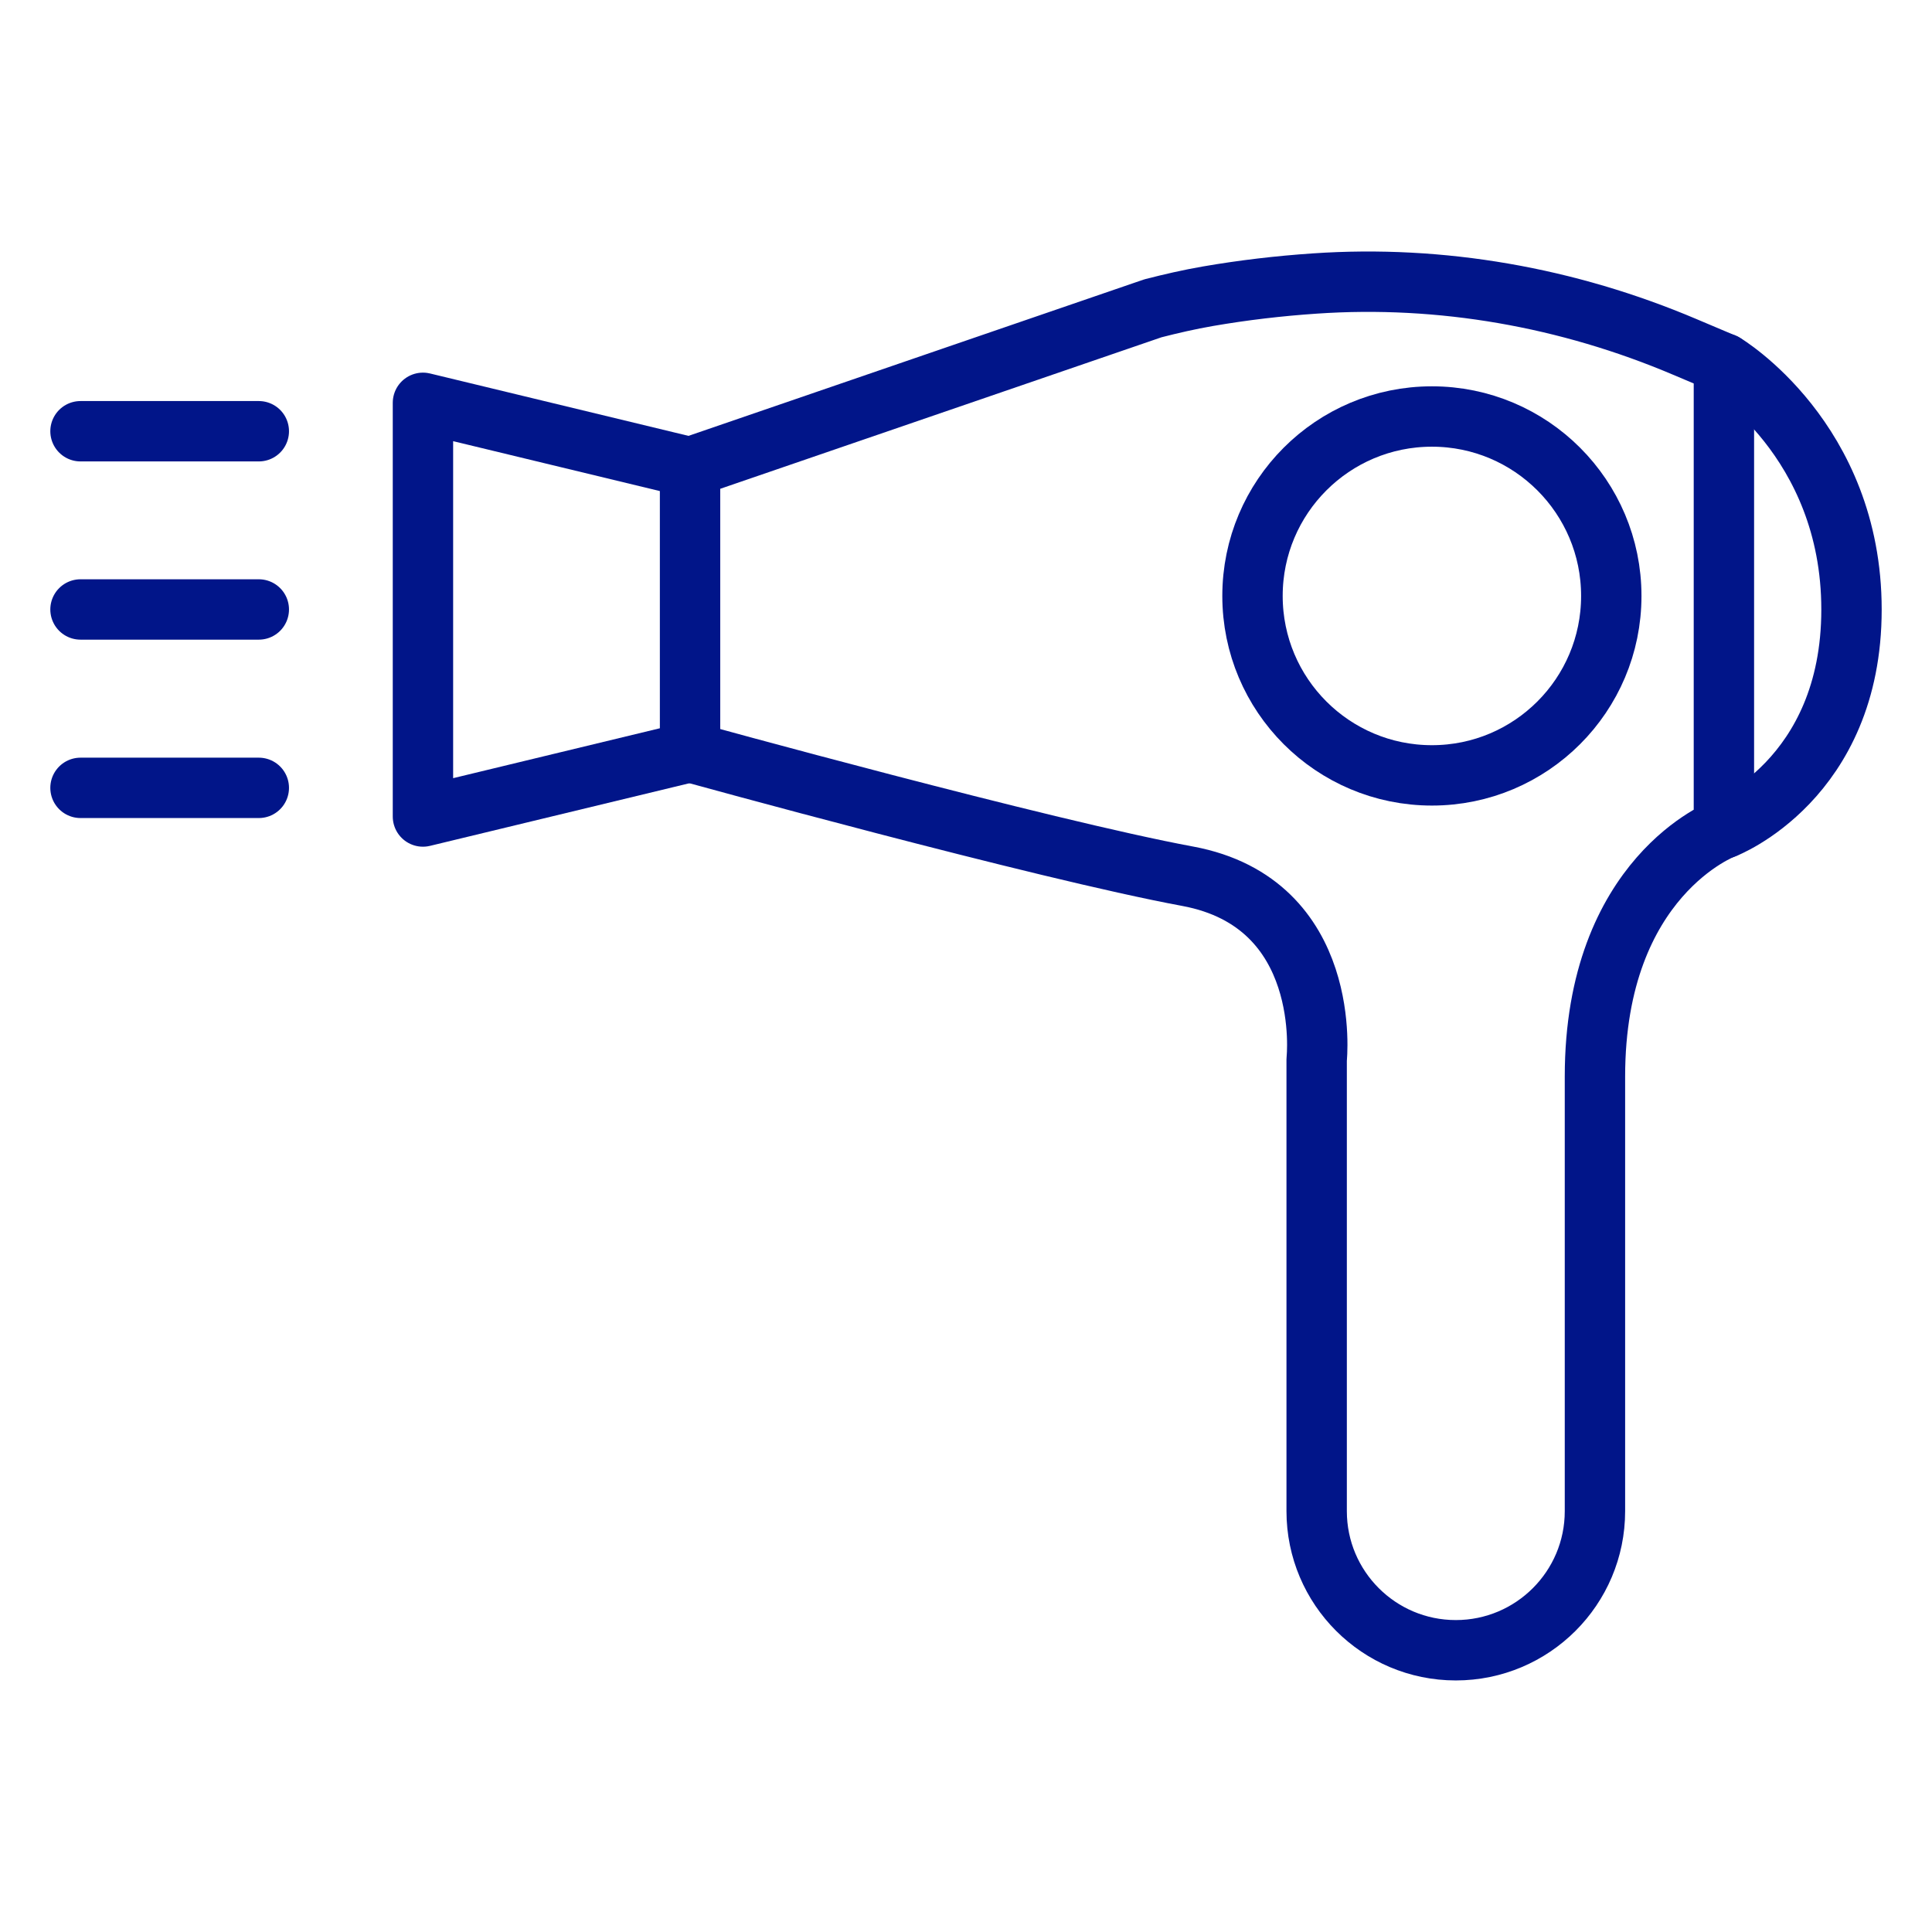 <svg width="24" height="24" viewBox="0 0 24 24" fill="none" xmlns="http://www.w3.org/2000/svg">
    <path d="M8.572 9.342L5.254 10.143V5.004L8.572 5.805V9.342Z" stroke="#011589"
        stroke-width="0.75" stroke-linecap="round" stroke-linejoin="round" />
    <path
        d="M8.57 5.805L14.322 3.83C14.548 3.772 14.774 3.72 15.005 3.68C15.445 3.604 15.888 3.552 16.332 3.522C17.904 3.414 19.479 3.694 20.928 4.309L21.415 4.515V10.29C21.415 10.29 19.813 10.883 19.813 13.373V18.772C19.813 19.727 19.038 20.5 18.085 20.5C17.129 20.5 16.356 19.725 16.356 18.772V13.162C16.356 13.162 16.567 11.222 14.754 10.885C12.942 10.549 8.572 9.343 8.572 9.343"
        stroke="#011589" stroke-width="0.75" stroke-linecap="round" stroke-linejoin="round" />
    <path d="M1 5.357H3.215" stroke="#011589" stroke-width="0.75" stroke-linecap="round"
        stroke-linejoin="round" />
    <path d="M1 7.571H3.215" stroke="#011589" stroke-width="0.75" stroke-linecap="round"
        stroke-linejoin="round" />
    <path d="M1 9.787H3.215" stroke="#011589" stroke-width="0.75" stroke-linecap="round"
        stroke-linejoin="round" />
    <path
        d="M21.418 4.515C21.418 4.515 23 5.458 23 7.572C23 9.687 21.418 10.29 21.418 10.29"
        stroke="#011589" stroke-width="0.75" stroke-linecap="round" stroke-linejoin="round" />
    <path
        d="M17.788 9.632C19.018 9.632 20.016 8.634 20.016 7.403C20.016 6.172 19.018 5.174 17.788 5.174C16.556 5.174 15.559 6.172 15.559 7.403C15.559 8.634 16.556 9.632 17.788 9.632Z"
        stroke="#011589" stroke-width="0.75" stroke-linecap="round" stroke-linejoin="round" />
</svg>
    